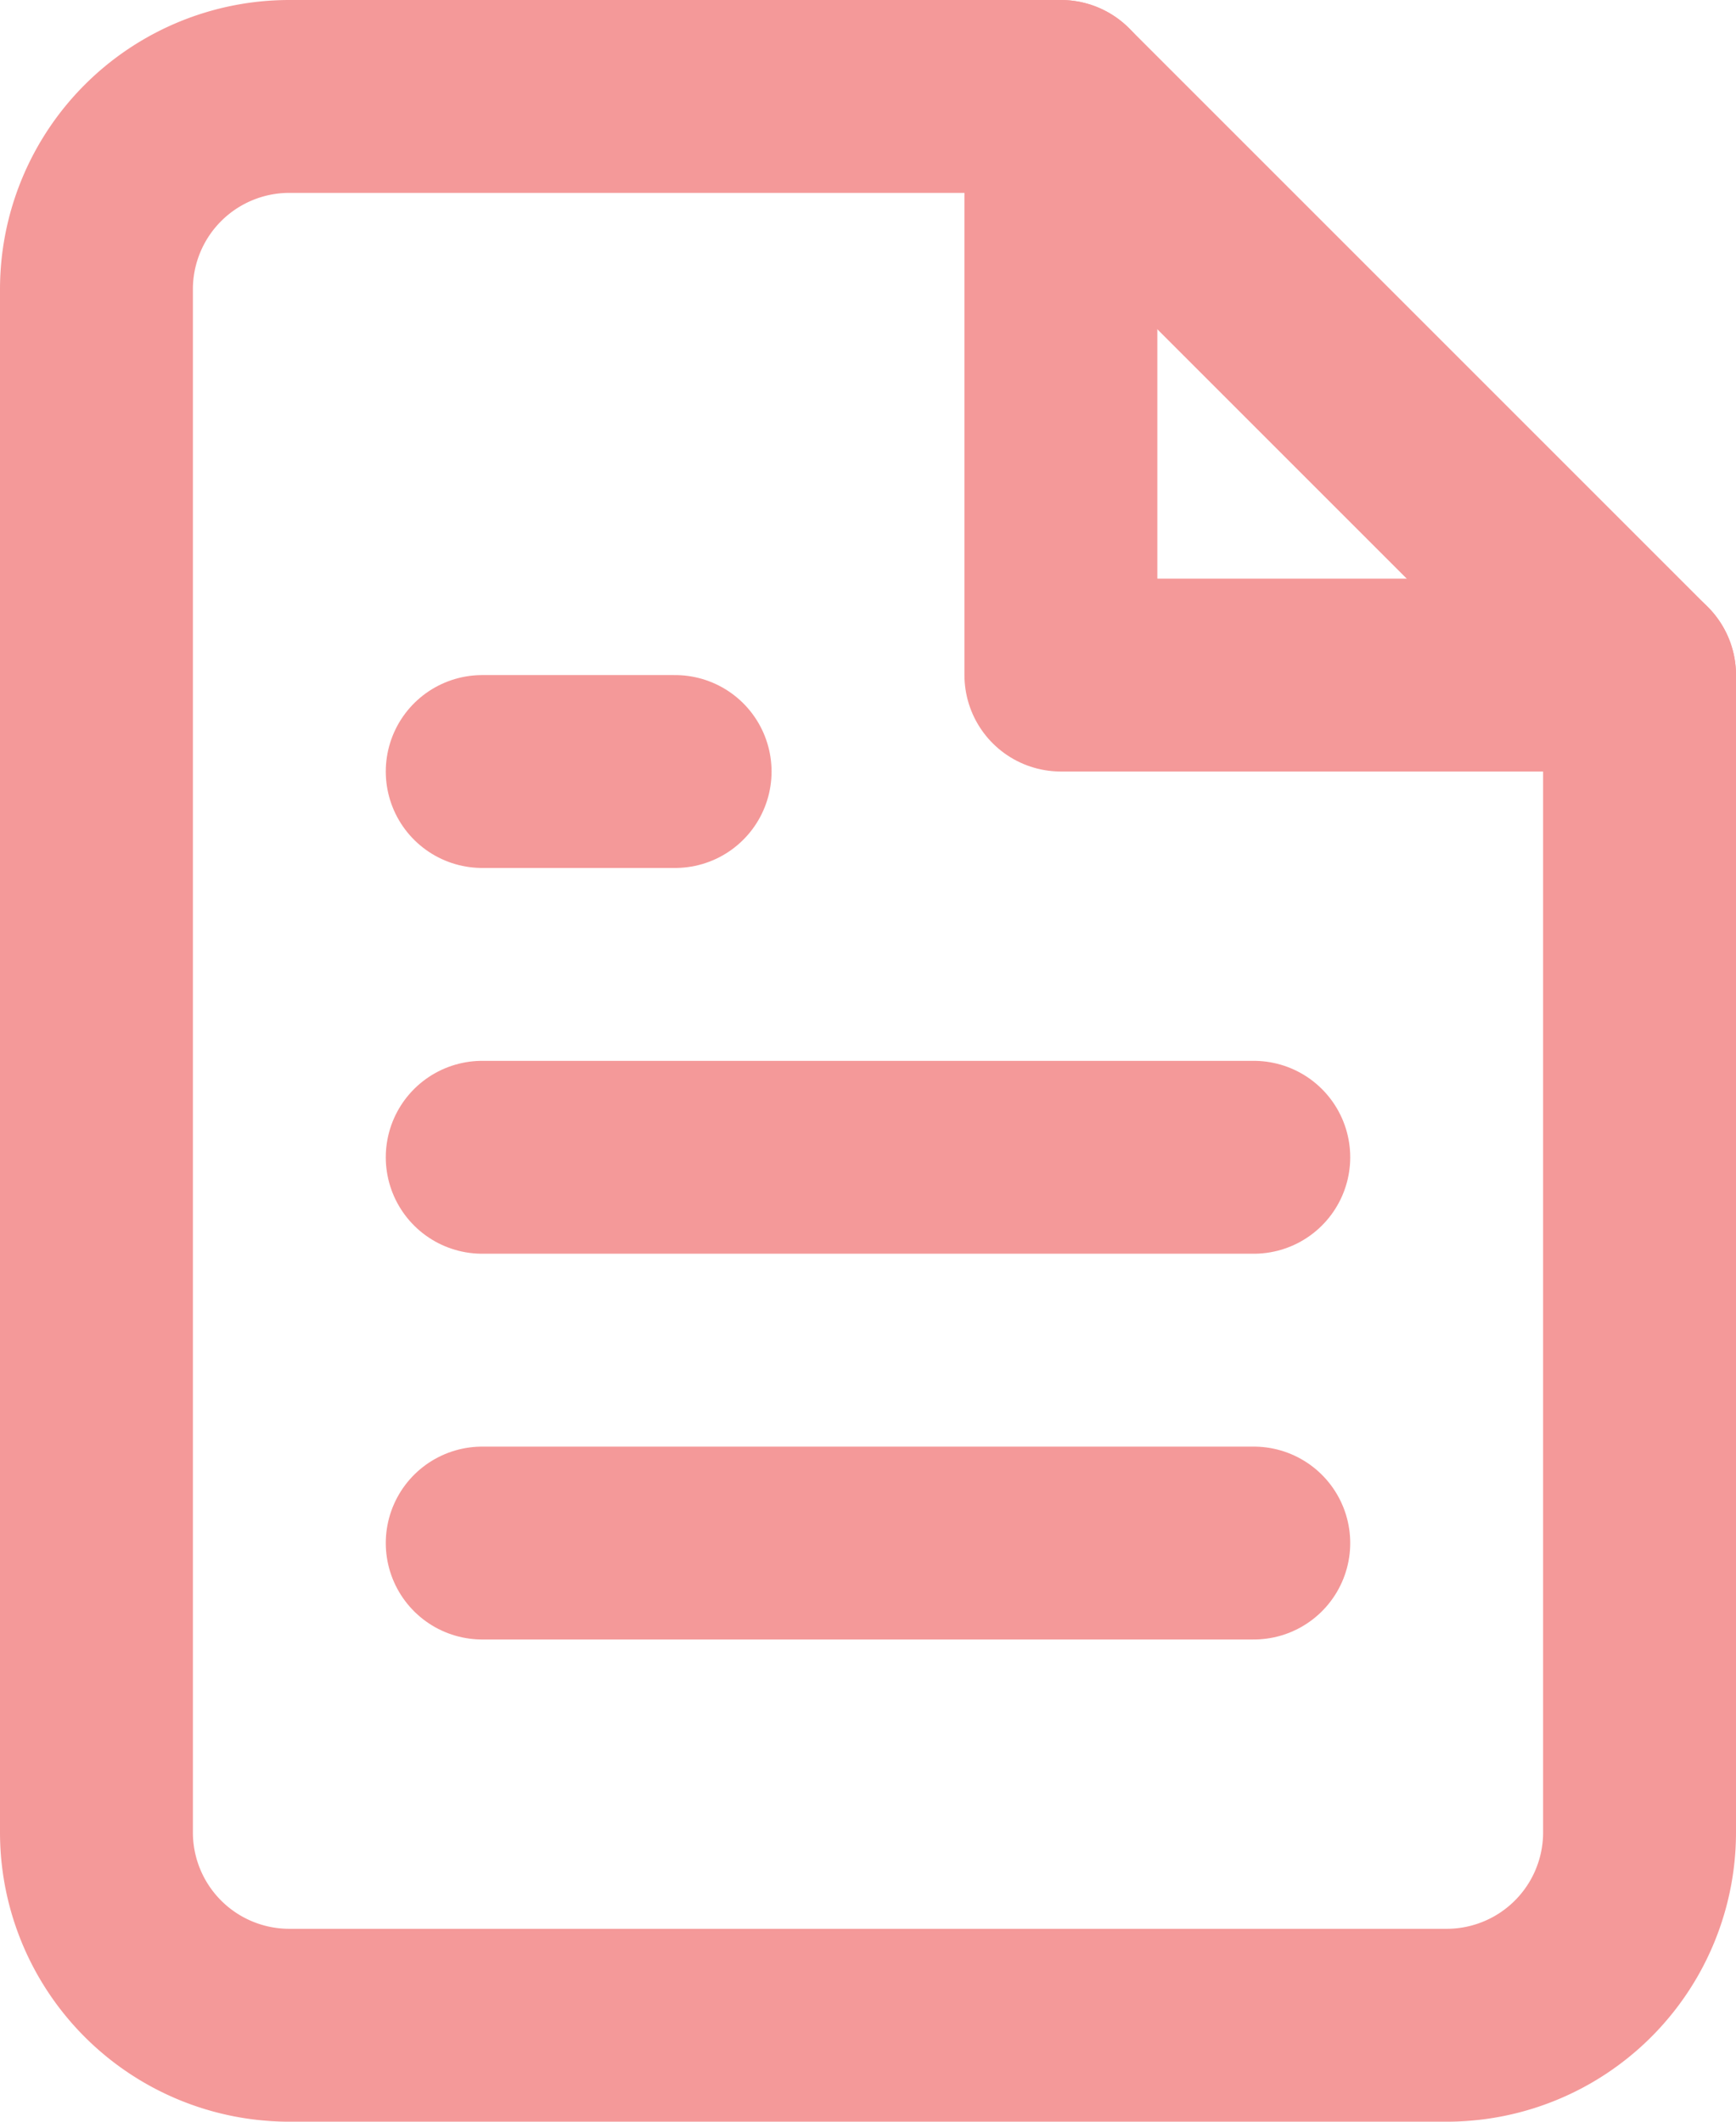 <svg xmlns="http://www.w3.org/2000/svg" width="18" height="22" viewBox="0 0 18 22">
  <g id="file-text" transform="translate(-3 -1)">
    <path id="Path_7" data-name="Path 7" d="M14,2H6A2,2,0,0,0,4,4V20a2,2,0,0,0,2,2H18a2,2,0,0,0,2-2V8Z" fill="rgba(0,0,0,0)" stroke="#f49999" stroke-linecap="round" stroke-linejoin="round" stroke-width="2"/>
    <path id="Path_8" data-name="Path 8" d="M14,2V8h6" fill="rgba(0,0,0,0)" stroke="#f49999" stroke-linecap="round" stroke-linejoin="round" stroke-width="2"/>
    <line id="Line_2" data-name="Line 2" x1="8" transform="translate(8 13)" fill="none" stroke="#f49999" stroke-linecap="round" stroke-linejoin="round" stroke-width="2"/>
    <line id="Line_3" data-name="Line 3" x1="8" transform="translate(8 17)" fill="none" stroke="#f49999" stroke-linecap="round" stroke-linejoin="round" stroke-width="2"/>
    <path id="Path_9" data-name="Path 9" d="M10,9H8" fill="rgba(0,0,0,0)" stroke="#f49999" stroke-linecap="round" stroke-linejoin="round" stroke-width="2"/>
  </g>
</svg>
